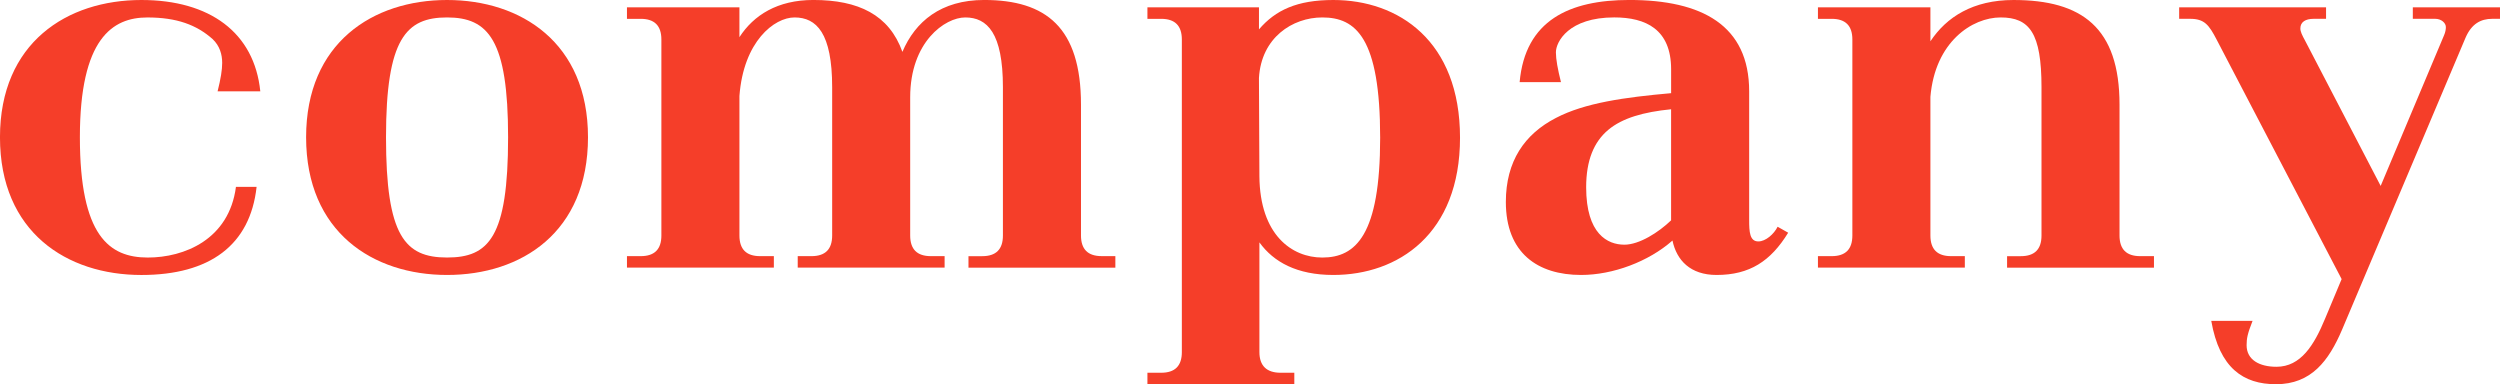<?xml version="1.0" encoding="UTF-8"?><svg id="_レイヤー_2" xmlns="http://www.w3.org/2000/svg" viewBox="0 0 108.942 16.744"><defs><style>.cls-1{fill:#f53e29;}</style></defs><g id="_レイヤー_1-2"><g><path class="cls-1" d="m9.482,3.981c.14-.56.2-.94.2-1.24,0-.36-.101-.74-.42-1.04-.7-.62-1.561-.94-2.841-.94-1.521,0-2.94.92-2.94,5.221s1.28,5.241,2.96,5.241c1.581,0,3.541-.78,3.841-3.081h.9c-.28,2.541-2.04,3.841-5.021,3.841-3.241,0-6.162-1.86-6.162-6.001C0,1.86,2.921,0,6.162,0c2.98,0,4.921,1.42,5.181,3.981h-1.86Z"/><path class="cls-1" d="m19.481,11.982c-3.221,0-6.142-1.86-6.142-6.001,0-4.121,2.921-5.981,6.142-5.981s6.142,1.86,6.142,5.981c0,4.141-2.9,6.001-6.142,6.001Zm-2.66-6.001c0,4.301.82,5.241,2.66,5.241,1.82,0,2.66-.88,2.66-5.241,0-4.241-.859-5.221-2.66-5.221-1.78,0-2.66.92-2.66,5.221Z"/><path class="cls-1" d="m48.604,11.163v.5h-6.401v-.5h.601c.601,0,.9-.3.9-.9V3.801c0-2.36-.681-3.041-1.641-3.041-.88,0-2.4,1.06-2.4,3.481v6.021c0,.6.3.9.9.9h.6v.5h-6.401v-.5h.601c.6,0,.9-.3.9-.9V3.801c0-2.36-.681-3.041-1.641-3.041-.88,0-2.221,1.04-2.4,3.421v6.081c0,.6.3.9.9.9h.6v.5h-6.401v-.5h.601c.6,0,.899-.3.899-.9V1.721c0-.601-.3-.9-.899-.9h-.601V.32h4.901v1.3c.62-.96,1.66-1.621,3.221-1.621,1.96,0,3.301.64,3.881,2.261.56-1.32,1.68-2.261,3.561-2.261,2.7,0,4.221,1.2,4.221,4.561v5.701c0,.6.3.9.9.9h.6Z"/><path class="cls-1" d="m63.623,6.001c0,4.201-2.7,5.981-5.521,5.981-1.58,0-2.601-.56-3.221-1.42v4.781c0,.6.32.9.921.9h.6v.5h-6.401v-.5h.601c.6,0,.899-.3.899-.9V1.721c0-.601-.3-.9-.899-.9h-.601V.32h4.861v.96c.72-.84,1.66-1.28,3.24-1.28,2.841,0,5.521,1.78,5.521,6.001Zm-3.48,0c0-4.361-1.061-5.241-2.521-5.241-1.301,0-2.661.88-2.761,2.641l.02,4.281c.021,2.561,1.421,3.541,2.741,3.541,1.46,0,2.521-.98,2.521-5.221Z"/><path class="cls-1" d="m77.922,10.142c-.76,1.24-1.68,1.84-3.12,1.84-1.141,0-1.74-.64-1.921-1.5-1.04.92-2.601,1.5-3.98,1.5-1.9,0-3.281-.96-3.281-3.181,0-1.78.82-2.96,2.181-3.661,1.261-.66,3.001-.9,5.021-1.08v-1.041c0-1.74-1.101-2.26-2.48-2.26-1.98,0-2.541,1.06-2.541,1.521,0,.3.08.74.221,1.3h-1.801c.24-2.701,2.181-3.581,4.781-3.581,3.16,0,5.221,1.101,5.221,3.981v5.601c0,.52.021.94.4.94.32,0,.68-.32.84-.64l.46.26Zm-7.142.521c.66,0,1.501-.541,2.041-1.061v-4.841c-1.2.12-2.121.38-2.741.9-.62.521-.96,1.32-.96,2.5,0,2.041.94,2.501,1.66,2.501Z"/><path class="cls-1" d="m93.863,11.163v.5h-6.401v-.5h.6c.601,0,.9-.3.9-.9V3.801c0-2.36-.521-3.041-1.78-3.041-1.24,0-2.86,1.06-3.061,3.461v6.041c0,.6.3.9.9.9h.6v.5h-6.401v-.5h.601c.6,0,.899-.3.899-.9V1.721c0-.601-.3-.9-.899-.9h-.601V.32h4.901v1.48c.7-1.06,1.86-1.8,3.62-1.8,2.981,0,4.621,1.2,4.621,4.561v5.701c0,.6.301.9.9.9h.601Z"/><path class="cls-1" d="m108.942.82h-.34c-.5,0-.9.22-1.16.82l-5.381,12.723c-.58,1.36-1.341,2.38-2.881,2.38-1.42,0-2.461-.7-2.82-2.761h1.8c-.22.56-.26.76-.26,1.061,0,.64.561.94,1.301.94,1.06,0,1.64-.94,2.12-2.1l.72-1.721-5.44-10.422c-.341-.66-.541-.92-1.161-.92h-.479V.32h6.401v.5h-.54c-.36,0-.58.14-.58.42,0,.14.08.3.2.52l3.3,6.342,2.761-6.562c.061-.14.08-.26.08-.36,0-.18-.2-.36-.46-.36h-.98V.32h3.801v.5Z"/></g></g></svg>